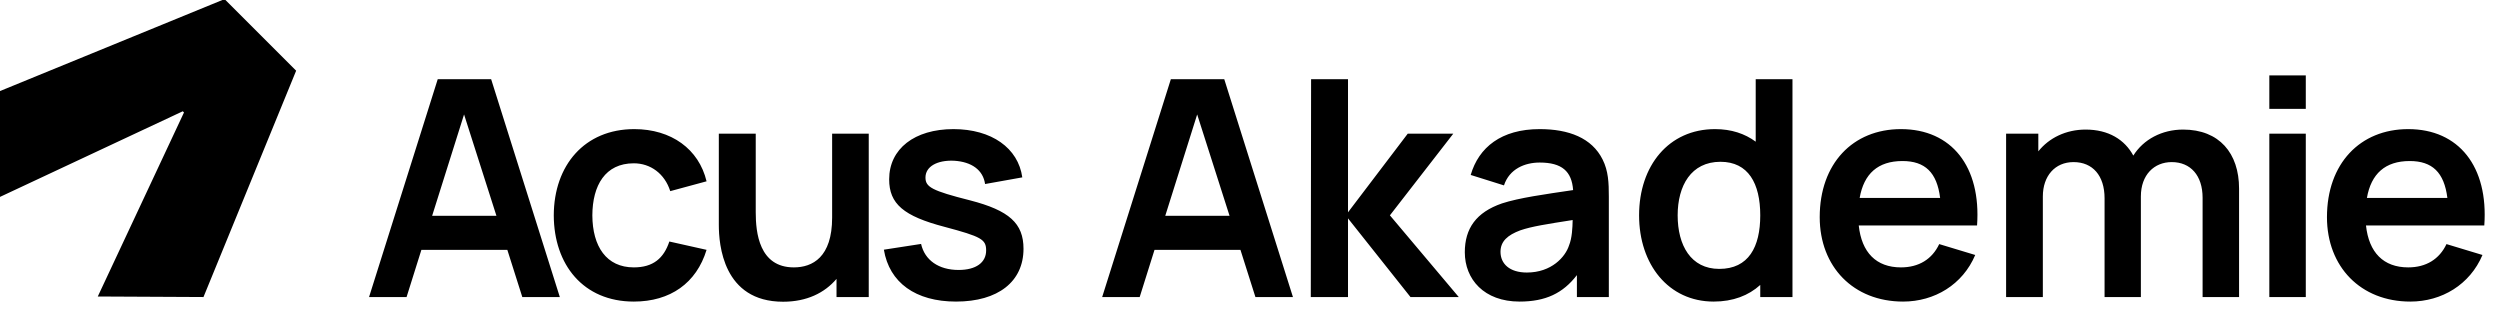 <svg xmlns="http://www.w3.org/2000/svg" xmlns:xlink="http://www.w3.org/1999/xlink" xmlns:serif="http://www.serif.com/" width="100%" height="100%" viewBox="0 0 231 29" xml:space="preserve" style="fill-rule:evenodd;clip-rule:evenodd;stroke-linejoin:round;stroke-miterlimit:2;">    <g transform="matrix(1,0,0,1,0.008,-0)">        <g transform="matrix(0.211,0,0,0.211,-88.17,-59.636)">            <g>                <path d="M760.767,414.766C771.102,414.766 778.919,410.924 784.153,404.763L784.153,412.712L798.264,412.712L798.264,341.163L782.232,341.163L782.232,377.932C782.232,395.289 773.619,399.728 765.471,399.728C750.233,399.728 748.776,384.424 748.776,375.613L748.776,341.163L732.611,341.163L732.611,381.112C732.611,389.592 734.4,414.766 760.767,414.766ZM1251.21,414.7C1264.99,414.7 1277.31,407.28 1282.81,394.295L1267.04,389.525C1263.93,396.15 1258.1,399.728 1250.28,399.728C1239.42,399.728 1233.06,393.169 1231.8,381.377L1283.61,381.377C1285.46,355.606 1272.48,339.176 1250.28,339.176C1229.21,339.176 1214.71,354.281 1214.71,377.733C1214.71,399.463 1229.48,414.7 1251.21,414.7ZM836.49,414.7C854.907,414.7 866.037,405.955 866.037,391.579C866.037,380.449 859.81,374.818 842.651,370.379C825.89,366.139 823.108,364.549 823.108,360.376C823.108,355.606 828.142,352.691 835.629,353.022C843.38,353.486 848.348,357.129 849.21,363.224L865.507,360.309C863.718,347.457 852.058,339.176 835.364,339.176C818.338,339.176 807.208,347.788 807.208,361.171C807.208,371.903 813.501,377.269 831.455,381.973C847.62,386.279 849.673,387.472 849.673,392.308C849.673,397.608 845.235,400.854 837.616,400.854C828.871,400.854 822.776,396.548 821.186,389.459L804.889,391.976C807.274,406.419 818.801,414.7 836.49,414.7ZM1168.27,414.7C1176.75,414.7 1183.57,412.05 1188.67,407.413L1188.67,412.712L1202.78,412.712L1202.78,317.314L1186.68,317.314L1186.68,344.675C1181.91,341.163 1176.02,339.176 1168.86,339.176C1148.59,339.176 1135.61,355.208 1135.61,376.938C1135.61,398.403 1148.46,414.7 1168.27,414.7ZM1473.34,414.7C1487.12,414.7 1499.44,407.28 1504.94,394.295L1489.18,389.525C1486.06,396.15 1480.23,399.728 1472.42,399.728C1461.55,399.728 1455.19,393.169 1453.93,381.377L1505.74,381.377C1507.59,355.606 1494.61,339.176 1472.42,339.176C1451.35,339.176 1436.84,354.281 1436.84,377.733C1436.84,399.463 1451.61,414.7 1473.34,414.7ZM1083.27,414.7C1094.66,414.7 1102.28,411.056 1108.38,403.106L1108.38,412.712L1122.36,412.712L1122.36,368.789C1122.36,362.628 1122.16,357.527 1119.64,352.492C1114.93,343.018 1104.8,339.176 1092.08,339.176C1075.25,339.176 1065.38,347.192 1061.87,359.249L1076.44,363.821C1078.83,356.533 1085.65,353.817 1092.08,353.817C1101.82,353.817 1106.12,357.659 1106.72,365.874C1094.2,367.729 1083.13,369.253 1075.58,371.704C1064.25,375.613 1059.29,382.702 1059.29,393.103C1059.29,404.895 1067.7,414.7 1083.27,414.7ZM695.379,414.7C711.345,414.7 722.806,406.618 727.245,392.043L710.948,388.399C708.496,395.753 703.859,399.728 695.379,399.728C683.388,399.728 677.293,390.585 677.227,376.938C677.293,363.821 682.858,354.148 695.379,354.148C702.667,354.148 708.894,358.653 711.345,366.338L727.245,362.032C723.866,347.921 711.809,339.176 695.578,339.176C673.848,339.176 660.4,355.009 660.333,376.938C660.4,398.535 673.252,414.7 695.379,414.7ZM595.873,412.712L602.365,392.043L639.995,392.043L646.554,412.712L662.983,412.712L632.906,317.314L609.52,317.314L579.443,412.712L595.873,412.712ZM1427.57,412.712L1427.57,341.163L1411.6,341.163L1411.6,412.712L1427.57,412.712ZM1312.42,412.712L1312.42,368.657C1312.42,359.713 1317.72,353.618 1325.87,353.618C1334.22,353.618 1339.45,359.514 1339.45,369.452L1339.45,412.712L1355.35,412.712L1355.35,368.657C1355.35,359.183 1361.18,353.618 1368.87,353.618C1377.08,353.618 1382.38,359.448 1382.38,369.253L1382.38,412.712L1398.35,412.712L1398.35,365.212C1398.35,349.71 1389.67,339.375 1373.84,339.375C1364.56,339.375 1356.48,343.681 1352.04,350.77C1348.27,343.813 1341.24,339.375 1331.17,339.375C1322.56,339.375 1315.14,343.018 1310.44,348.915L1310.44,341.163L1296.33,341.163L1296.33,412.712L1312.42,412.712ZM1008.14,412.712L1008.14,378.263L1035.5,412.712L1056.64,412.712L1026.49,376.938L1054.25,341.163L1034.31,341.163L1008.14,375.613L1008.14,317.314L991.977,317.314L991.844,412.712L1008.14,412.712ZM916.916,412.712L923.409,392.043L961.038,392.043L967.597,412.712L984.027,412.712L953.95,317.314L930.564,317.314L900.487,412.712L916.916,412.712ZM547.516,313.592L506.937,412.712L460.647,412.477L498.399,331.886L497.877,331.364L417.286,369.116L417.253,322.743L516.171,282.247L547.516,313.592ZM1086.45,401.98C1078.9,401.98 1074.92,398.138 1074.92,392.904C1074.92,388.267 1078.1,385.55 1083.6,383.497C1088.63,381.774 1095.13,380.78 1106.52,378.992C1106.45,382.37 1106.26,386.875 1104.93,390.122C1103.34,395.09 1097.31,401.98 1086.45,401.98ZM1170.72,400.39C1158.26,400.39 1152.5,390.055 1152.5,376.938C1152.5,363.953 1158.39,353.486 1171.25,353.486C1183.44,353.486 1188.67,362.959 1188.67,376.938C1188.67,390.784 1183.57,400.39 1170.72,400.39ZM607.069,377.137L621.048,332.75L635.225,377.137L607.069,377.137ZM928.112,377.137L942.091,332.75L956.268,377.137L928.112,377.137ZM1473.08,353.154C1482.95,353.154 1488.18,358.123 1489.57,369.319L1454.33,369.319C1456.18,358.719 1462.35,353.154 1473.08,353.154ZM1250.94,353.154C1260.82,353.154 1266.05,358.123 1267.44,369.319L1232.2,369.319C1234.05,358.719 1240.21,353.154 1250.94,353.154ZM1427.57,330.299L1427.57,315.657L1411.6,315.657L1411.6,330.299L1427.57,330.299Z" style="fill-rule:nonzero;"></path>            </g>        </g>    </g></svg>